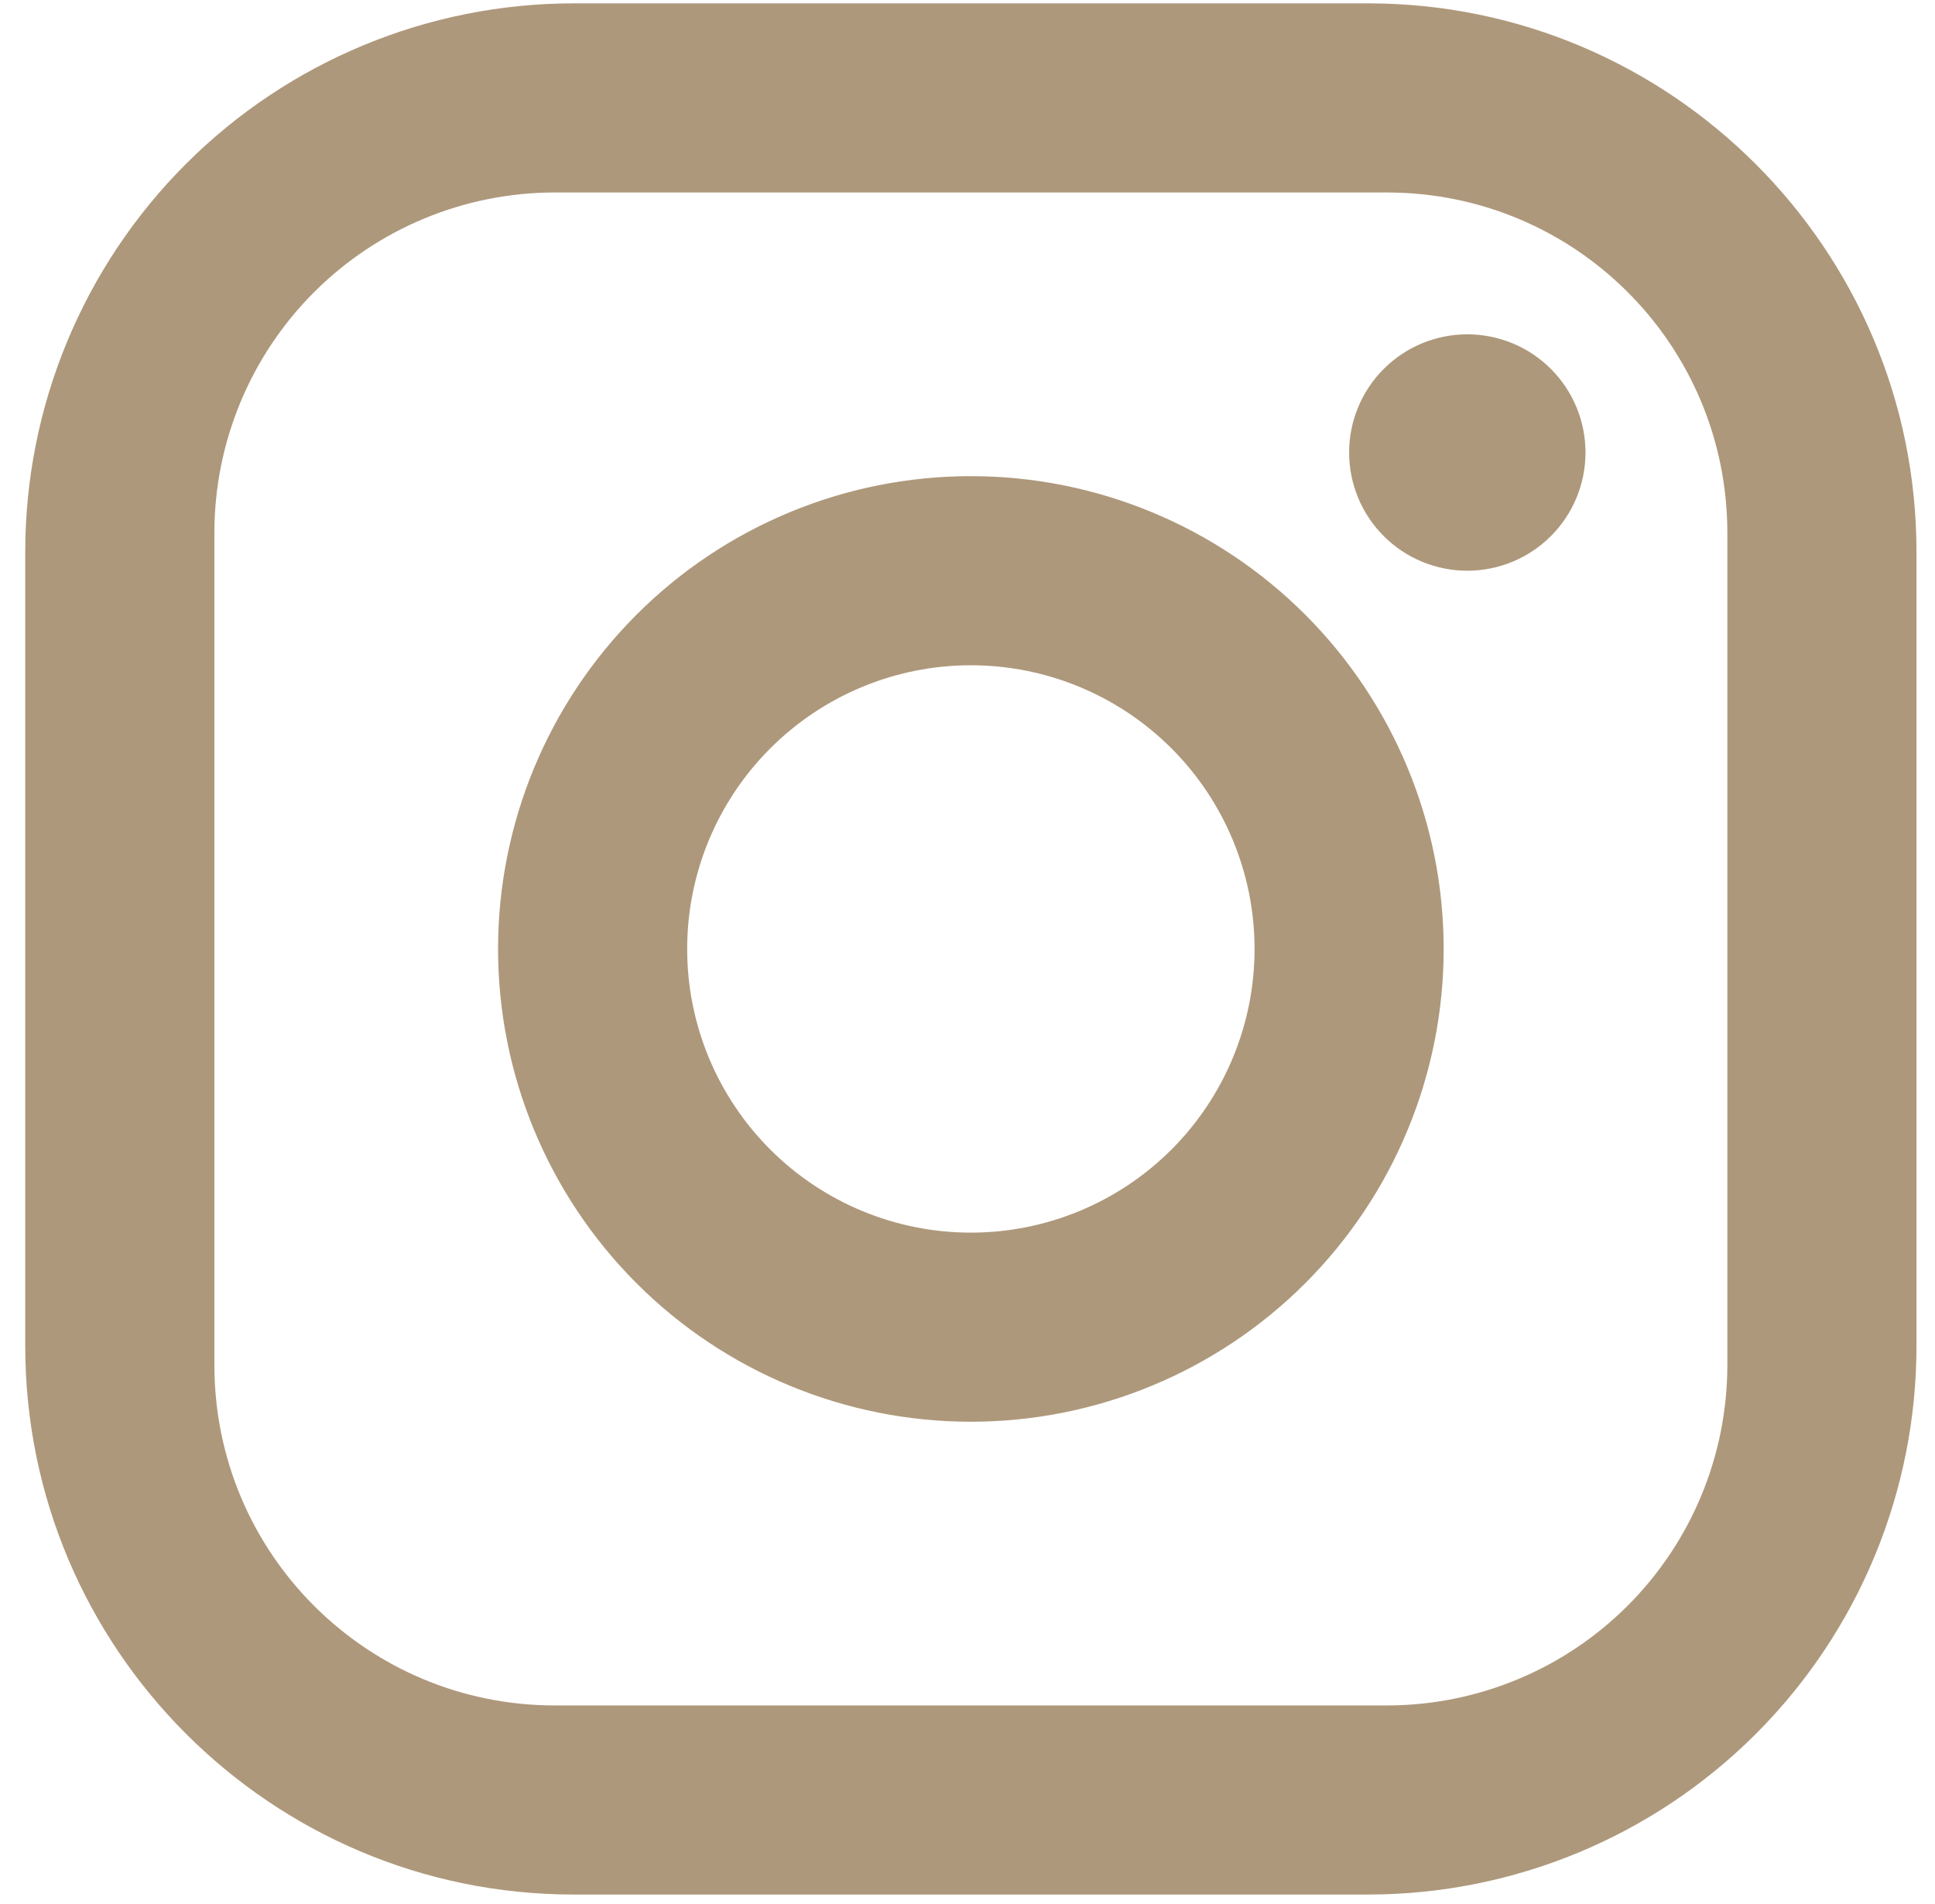 <svg width="63" height="62" viewBox="0 0 63 62" fill="none" xmlns="http://www.w3.org/2000/svg">
<path d="M18.679 0.109H44.54C54.392 0.109 62.397 8.114 62.397 17.966V43.827C62.397 48.563 60.516 53.105 57.167 56.454C53.818 59.803 49.276 61.684 44.54 61.684H18.679C8.827 61.684 0.822 53.679 0.822 43.827V17.966C0.822 13.23 2.704 8.688 6.052 5.339C9.401 1.991 13.943 0.109 18.679 0.109ZM18.063 6.267C15.124 6.267 12.305 7.435 10.226 9.513C8.147 11.592 6.98 14.411 6.98 17.35V44.443C6.98 50.57 11.937 55.527 18.063 55.527H45.156C48.096 55.527 50.915 54.359 52.993 52.28C55.072 50.202 56.239 47.383 56.239 44.443V17.35C56.239 11.224 51.283 6.267 45.156 6.267H18.063ZM47.773 10.885C48.794 10.885 49.773 11.29 50.494 12.012C51.216 12.734 51.621 13.713 51.621 14.733C51.621 15.754 51.216 16.733 50.494 17.455C49.773 18.176 48.794 18.582 47.773 18.582C46.752 18.582 45.773 18.176 45.052 17.455C44.33 16.733 43.925 15.754 43.925 14.733C43.925 13.713 44.33 12.734 45.052 12.012C45.773 11.29 46.752 10.885 47.773 10.885ZM31.61 15.503C35.692 15.503 39.608 17.125 42.495 20.012C45.381 22.899 47.003 26.814 47.003 30.897C47.003 34.979 45.381 38.895 42.495 41.782C39.608 44.669 35.692 46.29 31.61 46.29C27.527 46.29 23.611 44.669 20.725 41.782C17.838 38.895 16.216 34.979 16.216 30.897C16.216 26.814 17.838 22.899 20.725 20.012C23.611 17.125 27.527 15.503 31.61 15.503ZM31.61 21.66C29.16 21.66 26.811 22.634 25.079 24.366C23.346 26.098 22.373 28.447 22.373 30.897C22.373 33.346 23.346 35.696 25.079 37.428C26.811 39.16 29.16 40.133 31.61 40.133C34.059 40.133 36.408 39.16 38.141 37.428C39.873 35.696 40.846 33.346 40.846 30.897C40.846 28.447 39.873 26.098 38.141 24.366C36.408 22.634 34.059 21.66 31.61 21.66Z" fill="#AE987B"/>
</svg>
